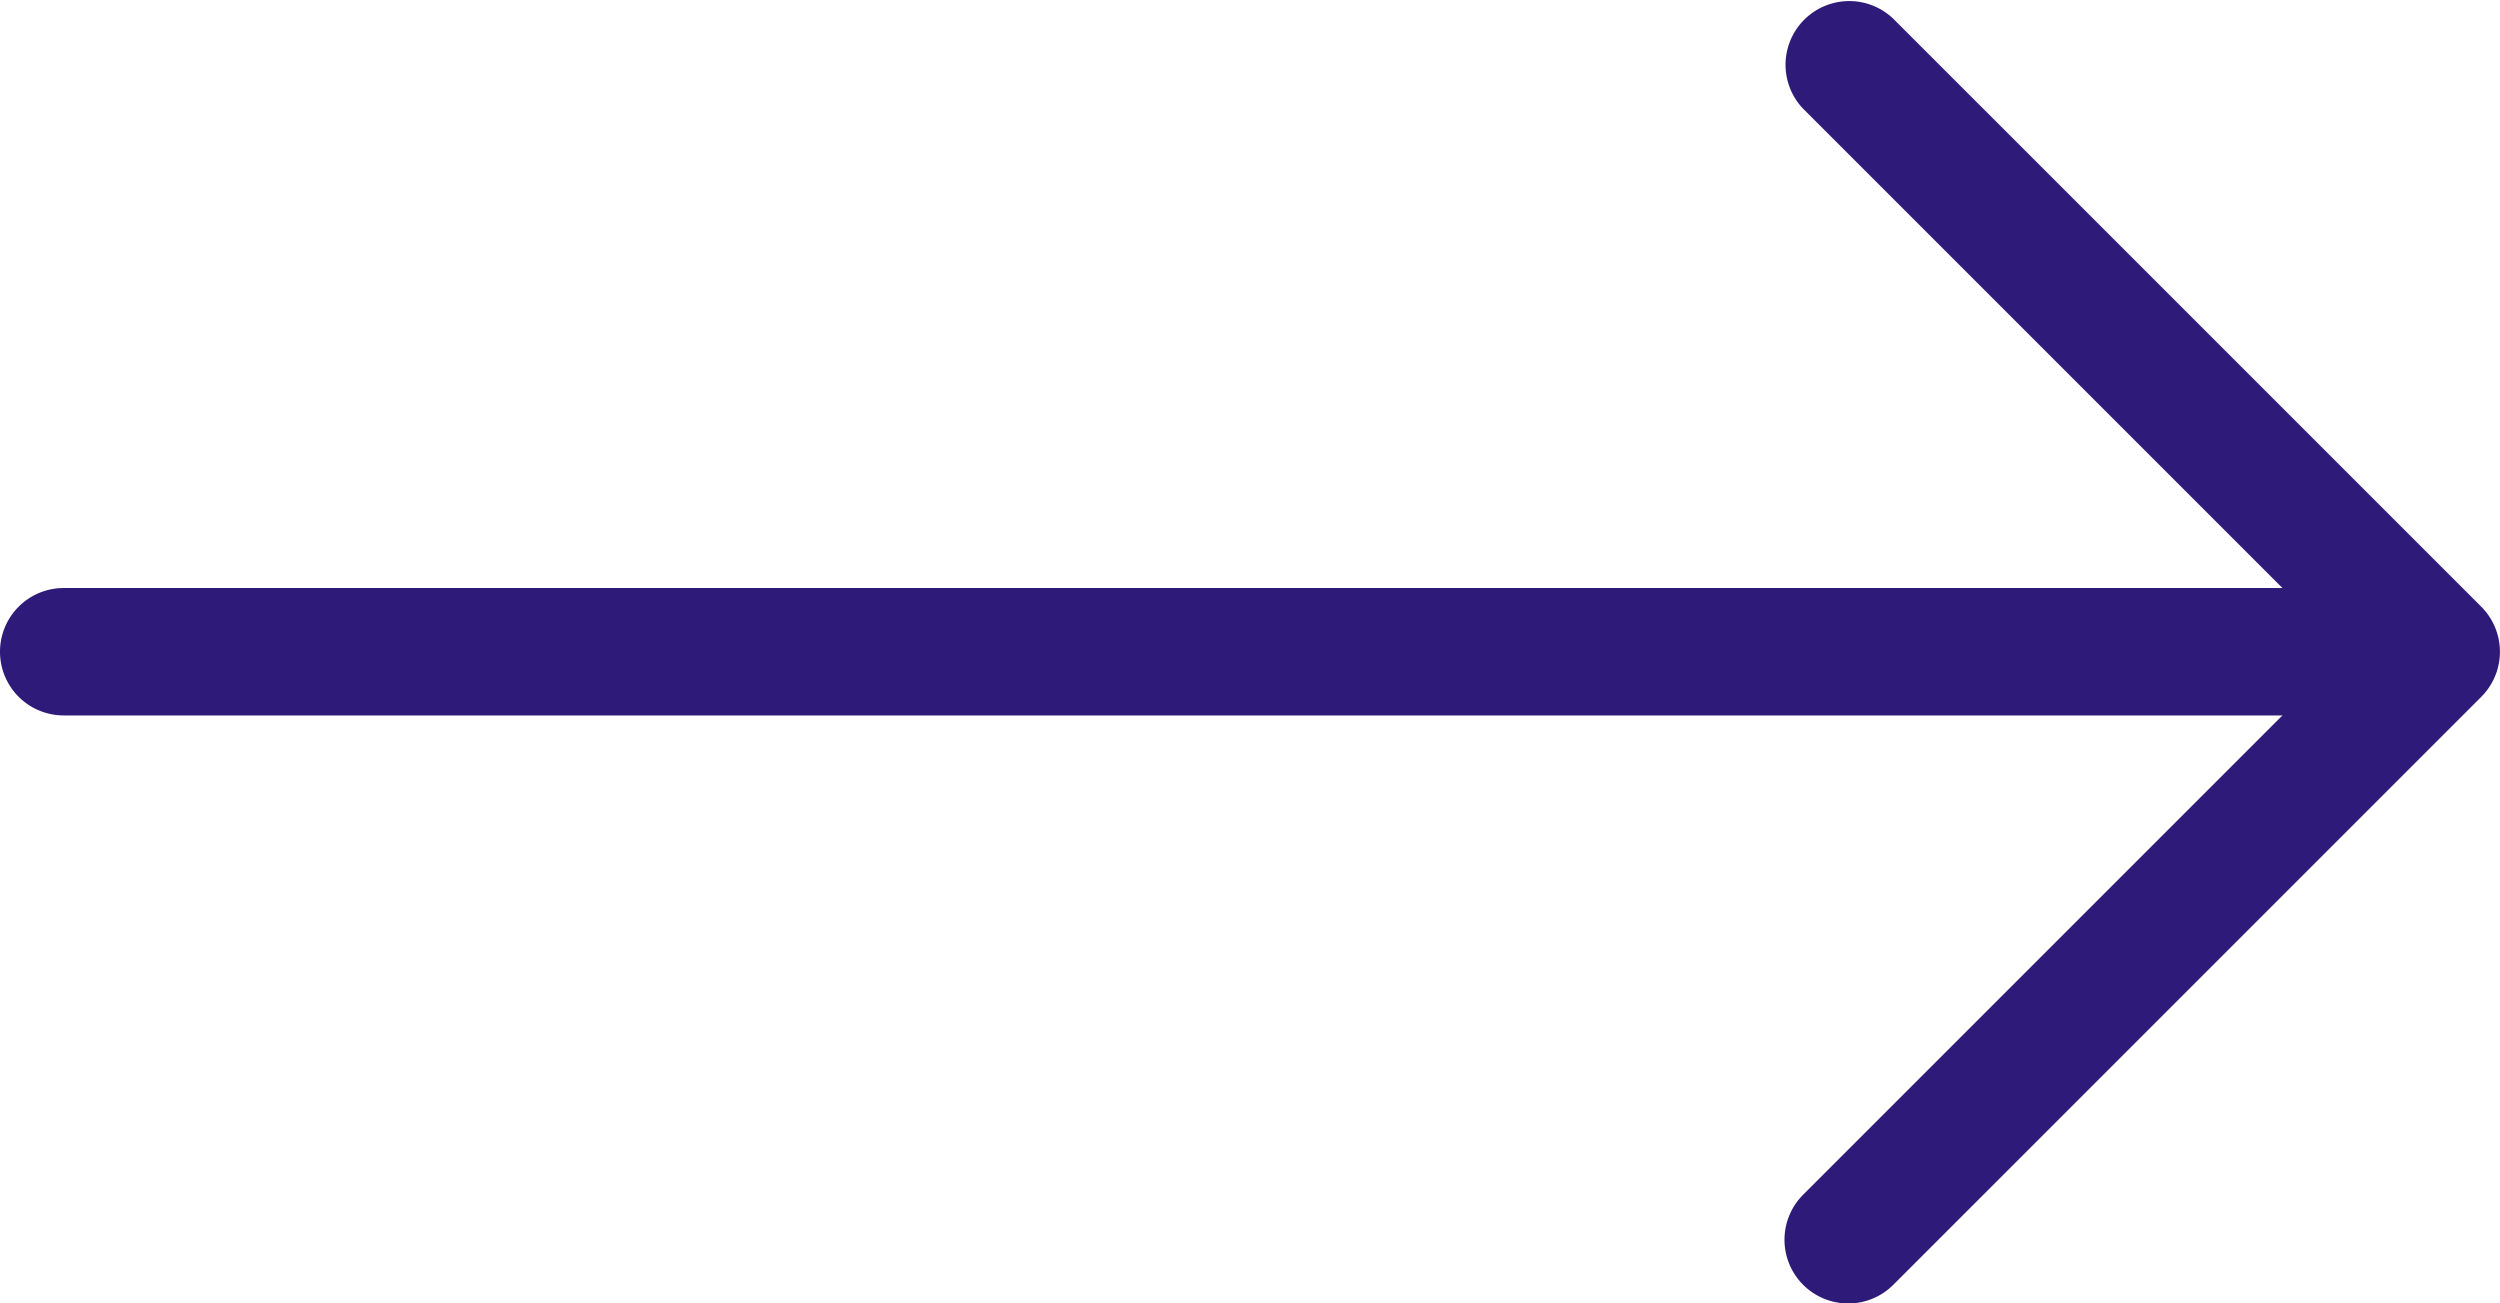 <svg xmlns="http://www.w3.org/2000/svg" width="25.509" height="13.3" viewBox="0 0 25.509 13.3"><g transform="translate(5.359 -6.85)"><path d="M31.5,18.65H7.5a.65.65,0,1,1,0-1.3h24a.65.65,0,1,1,0,1.3Z" transform="translate(-12.209 -4.5)" fill="#2E1B79"/><path d="M18,20.15a.65.65,0,0,1-.46-1.11l5.54-5.54L17.54,7.96a.65.65,0,0,1,.919-.919l6,6a.65.65,0,0,1,0,.919l-6,6A.648.648,0,0,1,18,20.15Z" transform="translate(-4.5)" fill="#2E1B79"/></g></svg>
